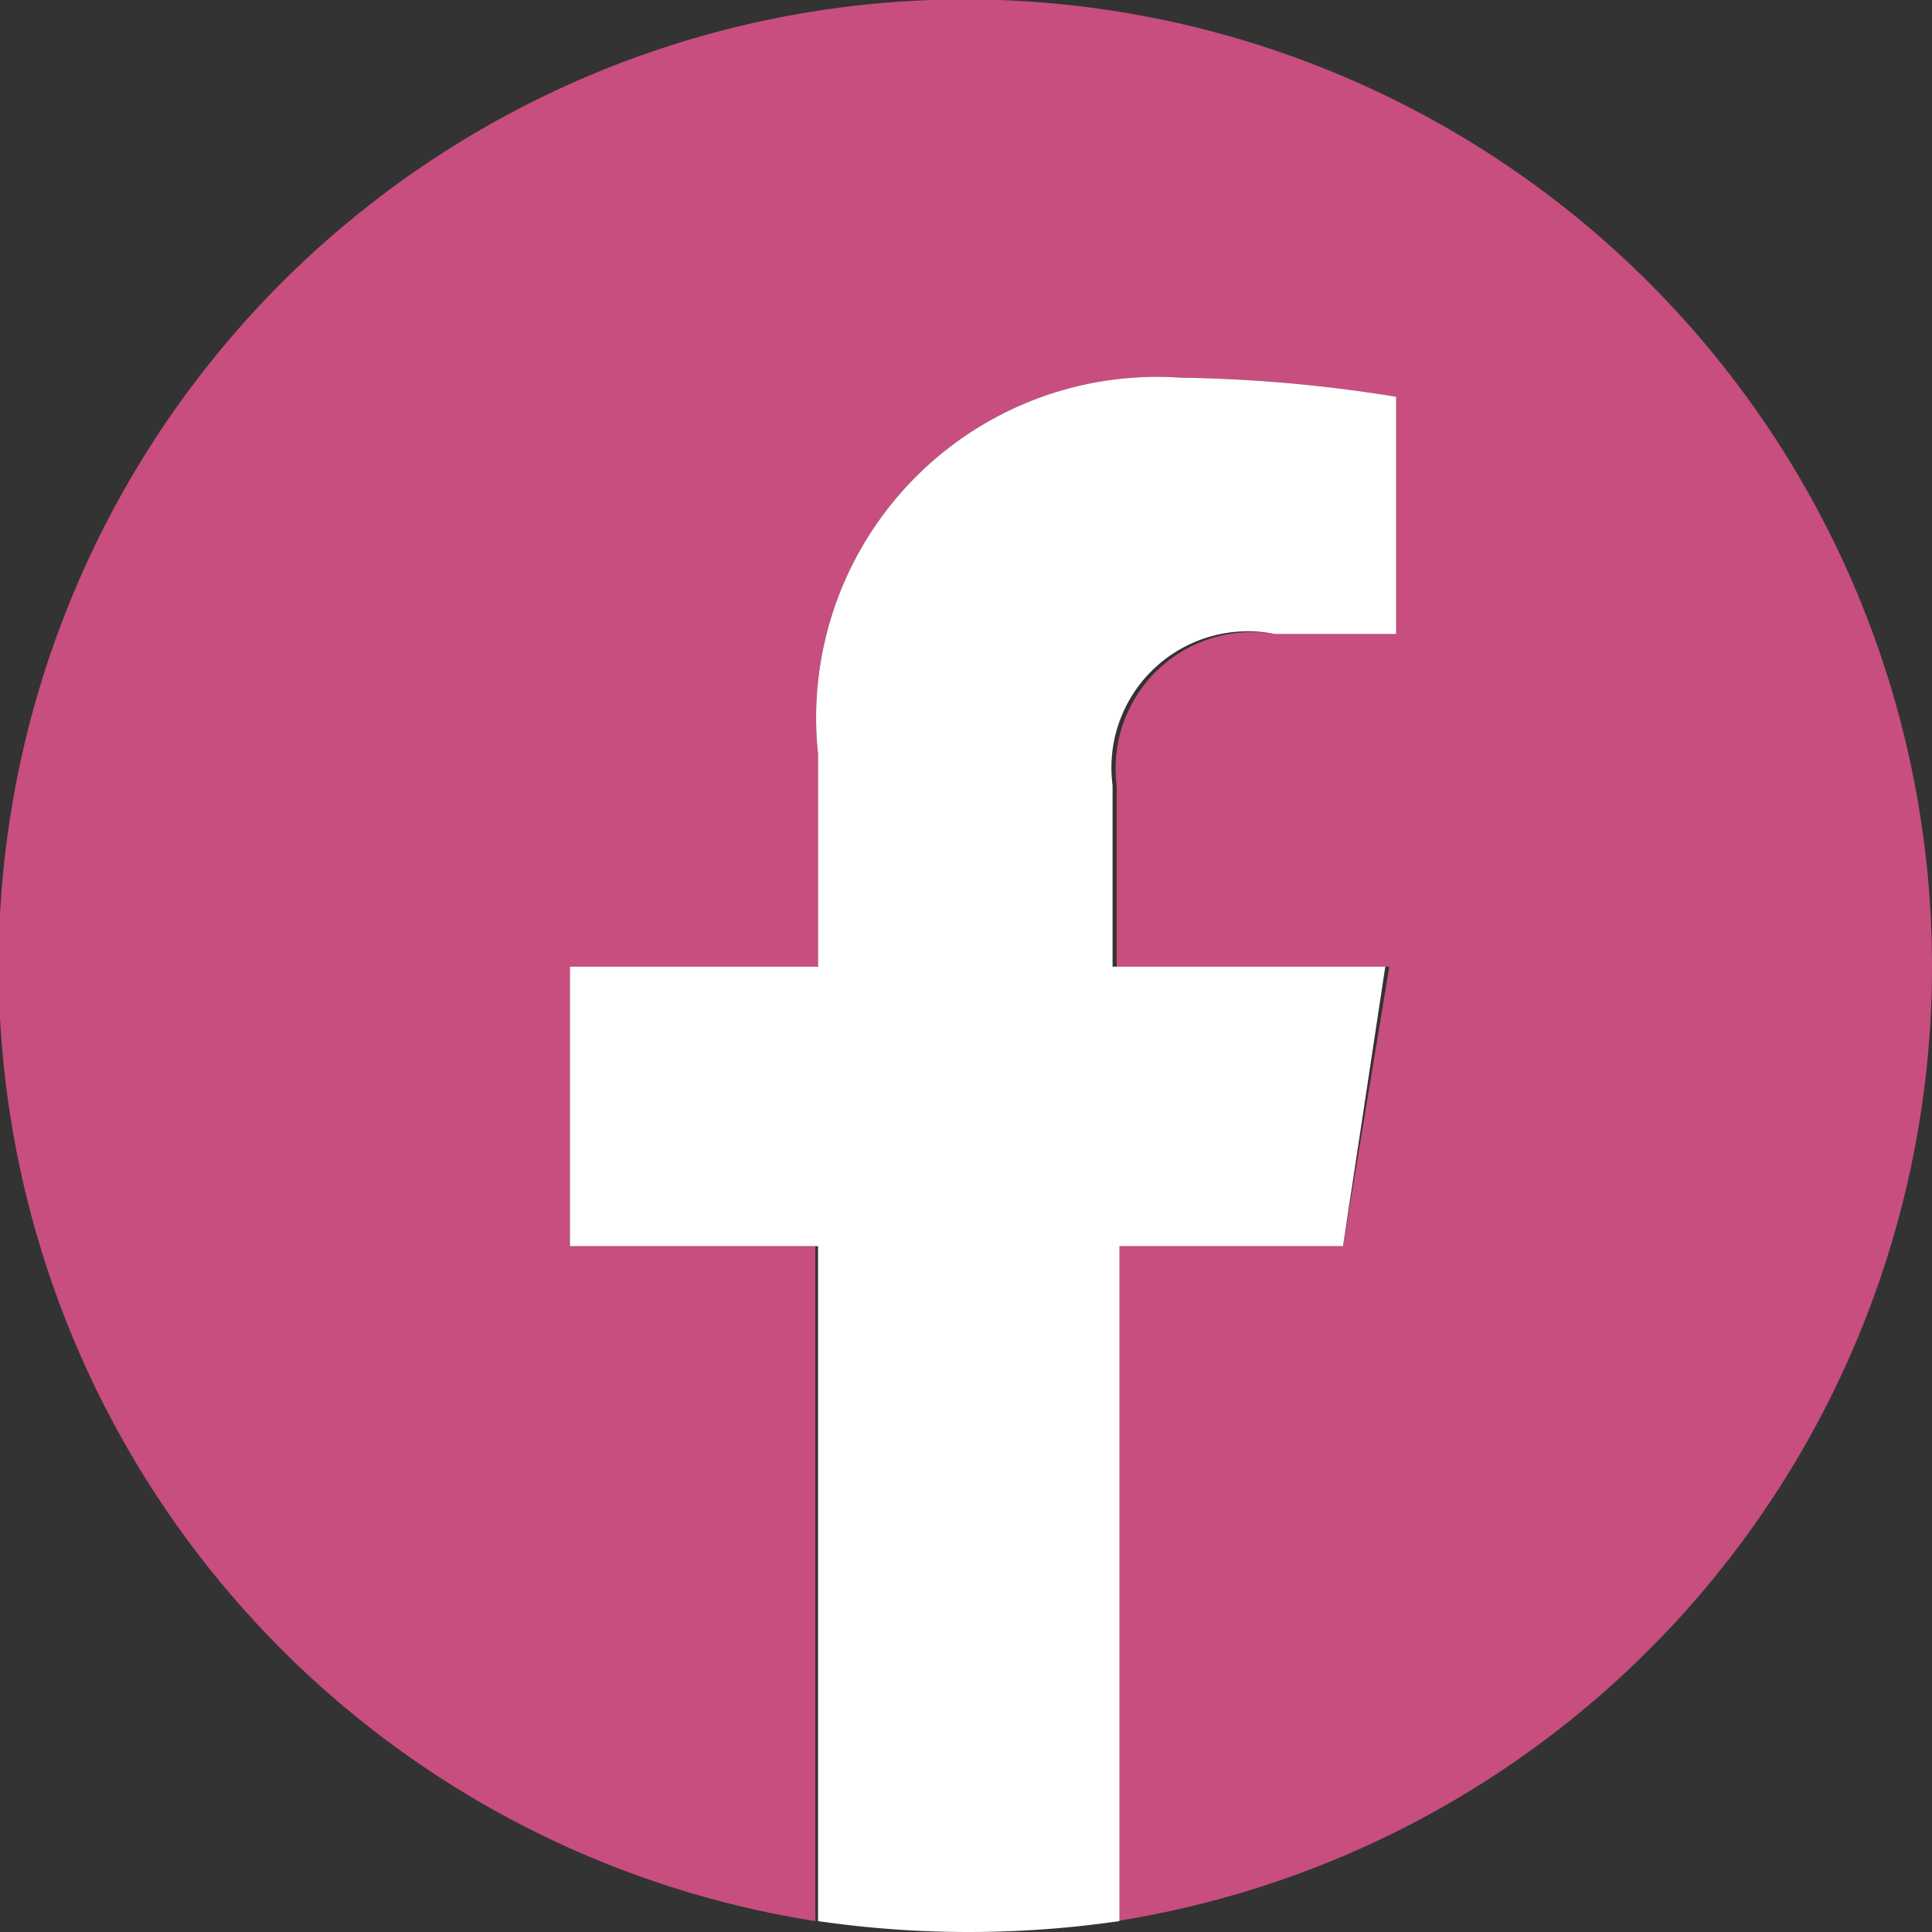 <svg xmlns="http://www.w3.org/2000/svg" viewBox="0 0 14.17 14.17"><rect x="0" y="0" width="14.17" height="14.17" fill="#333333" stroke="none"/><defs><style>.cls-1{fill:#c84e7f;}.cls-2{fill:#fff;}</style></defs><title>アセット 2</title><g id="レイヤー_2" data-name="レイヤー 2"><g id="テキスト_デザイン" data-name="テキスト/デザイン"><path class="cls-1" d="M14.17,7.09a7.09,7.09,0,1,0-8.19,7V9.14H4.18V7.09H6V5.53A2.5,2.5,0,0,1,8.66,2.77a10.73,10.73,0,0,1,1.58.14V4.65H9.35A1,1,0,0,0,8.19,5.76V7.09h2L9.85,9.14H8.19v4.95A7.09,7.09,0,0,0,14.17,7.09Z"/><path class="cls-2" d="M9.85,9.14l.31-2.05h-2V5.76A1,1,0,0,1,9.35,4.65h.89V2.91a10.73,10.73,0,0,0-1.58-.14A2.5,2.5,0,0,0,6,5.53V7.09H4.18V9.14H6v4.95a7.67,7.67,0,0,0,2.21,0V9.14Z"/></g></g></svg>